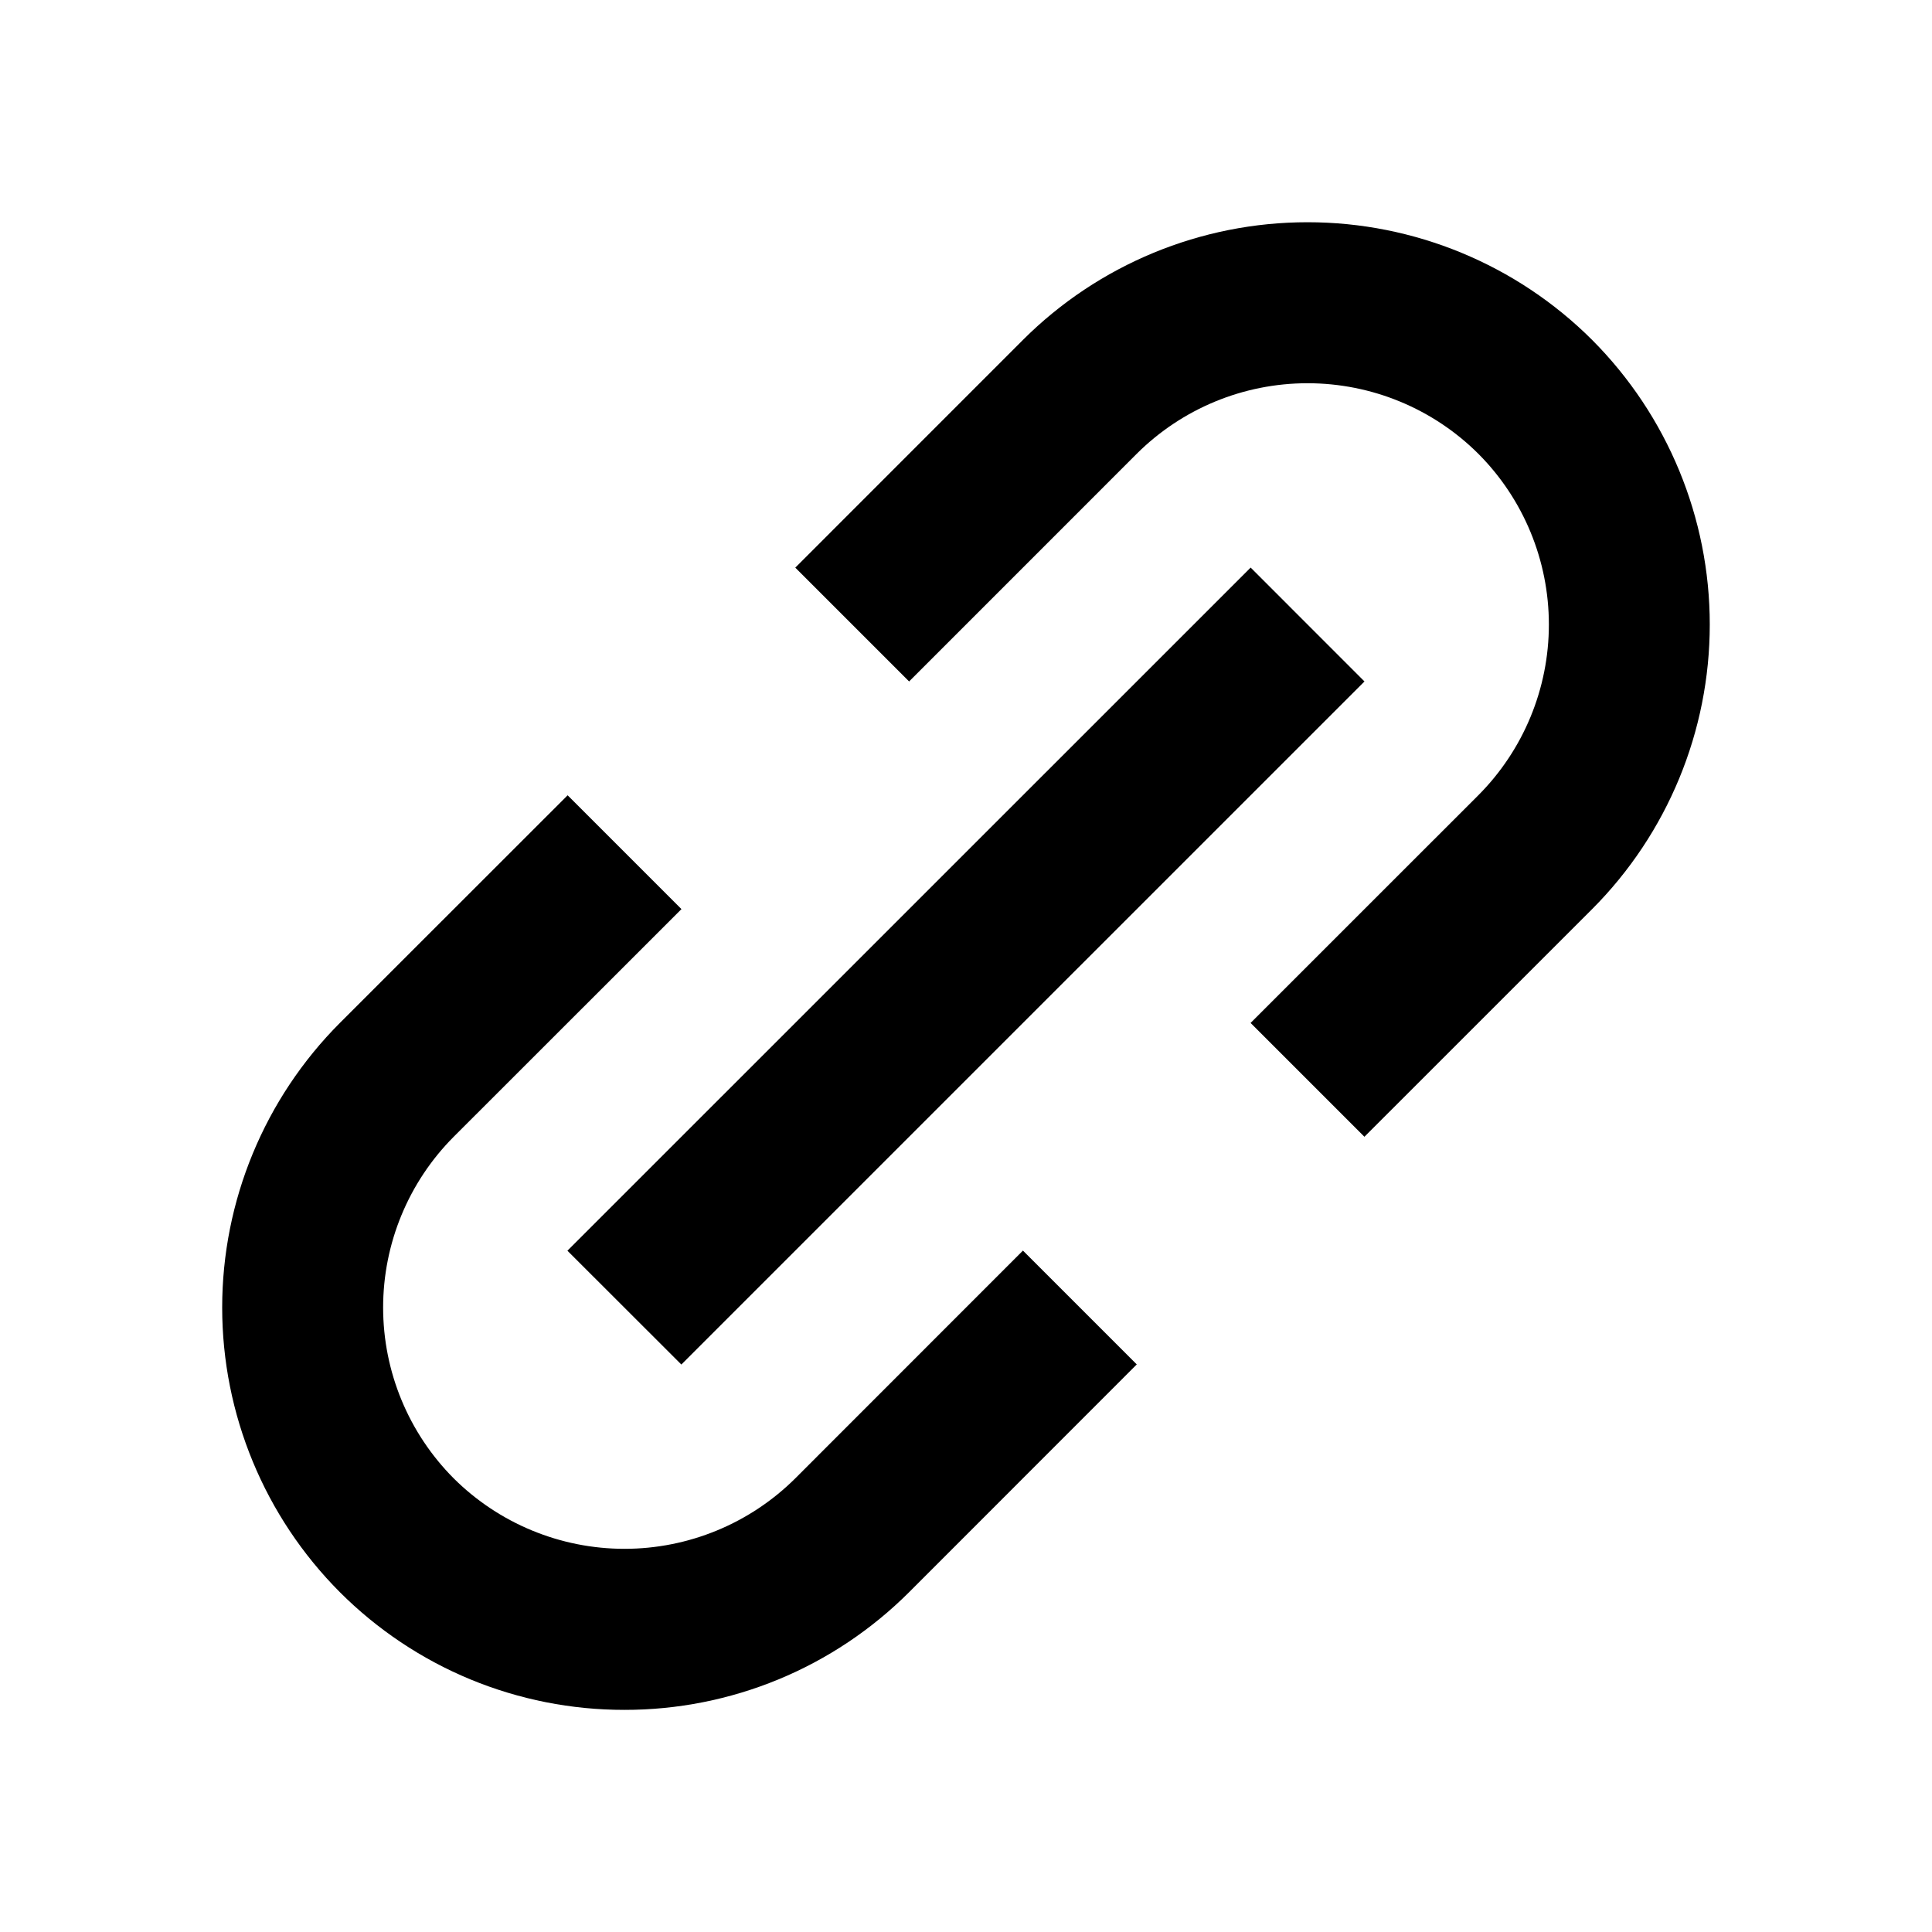 <svg width="36" height="36" viewBox="0 0 36 36" fill="none" xmlns="http://www.w3.org/2000/svg">
<path d="M6.333 29.668C7.029 30.364 7.856 30.917 8.765 31.293C9.675 31.669 10.651 31.862 11.636 31.861C12.62 31.862 13.596 31.669 14.506 31.293C15.416 30.917 16.243 30.364 16.94 29.668L21.182 25.424L19.061 23.303L14.819 27.547C13.973 28.388 12.829 28.86 11.636 28.86C10.444 28.86 9.299 28.388 8.454 27.547C7.612 26.702 7.139 25.557 7.139 24.364C7.139 23.171 7.612 22.027 8.454 21.182L12.698 16.94L10.577 14.819L6.333 19.061C4.929 20.469 4.14 22.376 4.14 24.364C4.14 26.353 4.929 28.26 6.333 29.668ZM29.667 16.94C31.071 15.532 31.859 13.625 31.859 11.637C31.859 9.649 31.071 7.742 29.667 6.334C28.259 4.929 26.352 4.141 24.364 4.141C22.375 4.141 20.468 4.929 19.061 6.334L14.819 10.577L16.94 12.698L21.182 8.455C22.027 7.613 23.171 7.141 24.364 7.141C25.557 7.141 26.701 7.613 27.546 8.455C28.388 9.299 28.861 10.444 28.861 11.637C28.861 12.83 28.388 13.974 27.546 14.819L23.303 19.061L25.424 21.182L29.667 16.94Z" fill="black"/>
<path d="M12.696 25.426L10.573 23.305L23.304 10.576L25.425 12.698L12.696 25.426Z" fill="black"/>
</svg>

